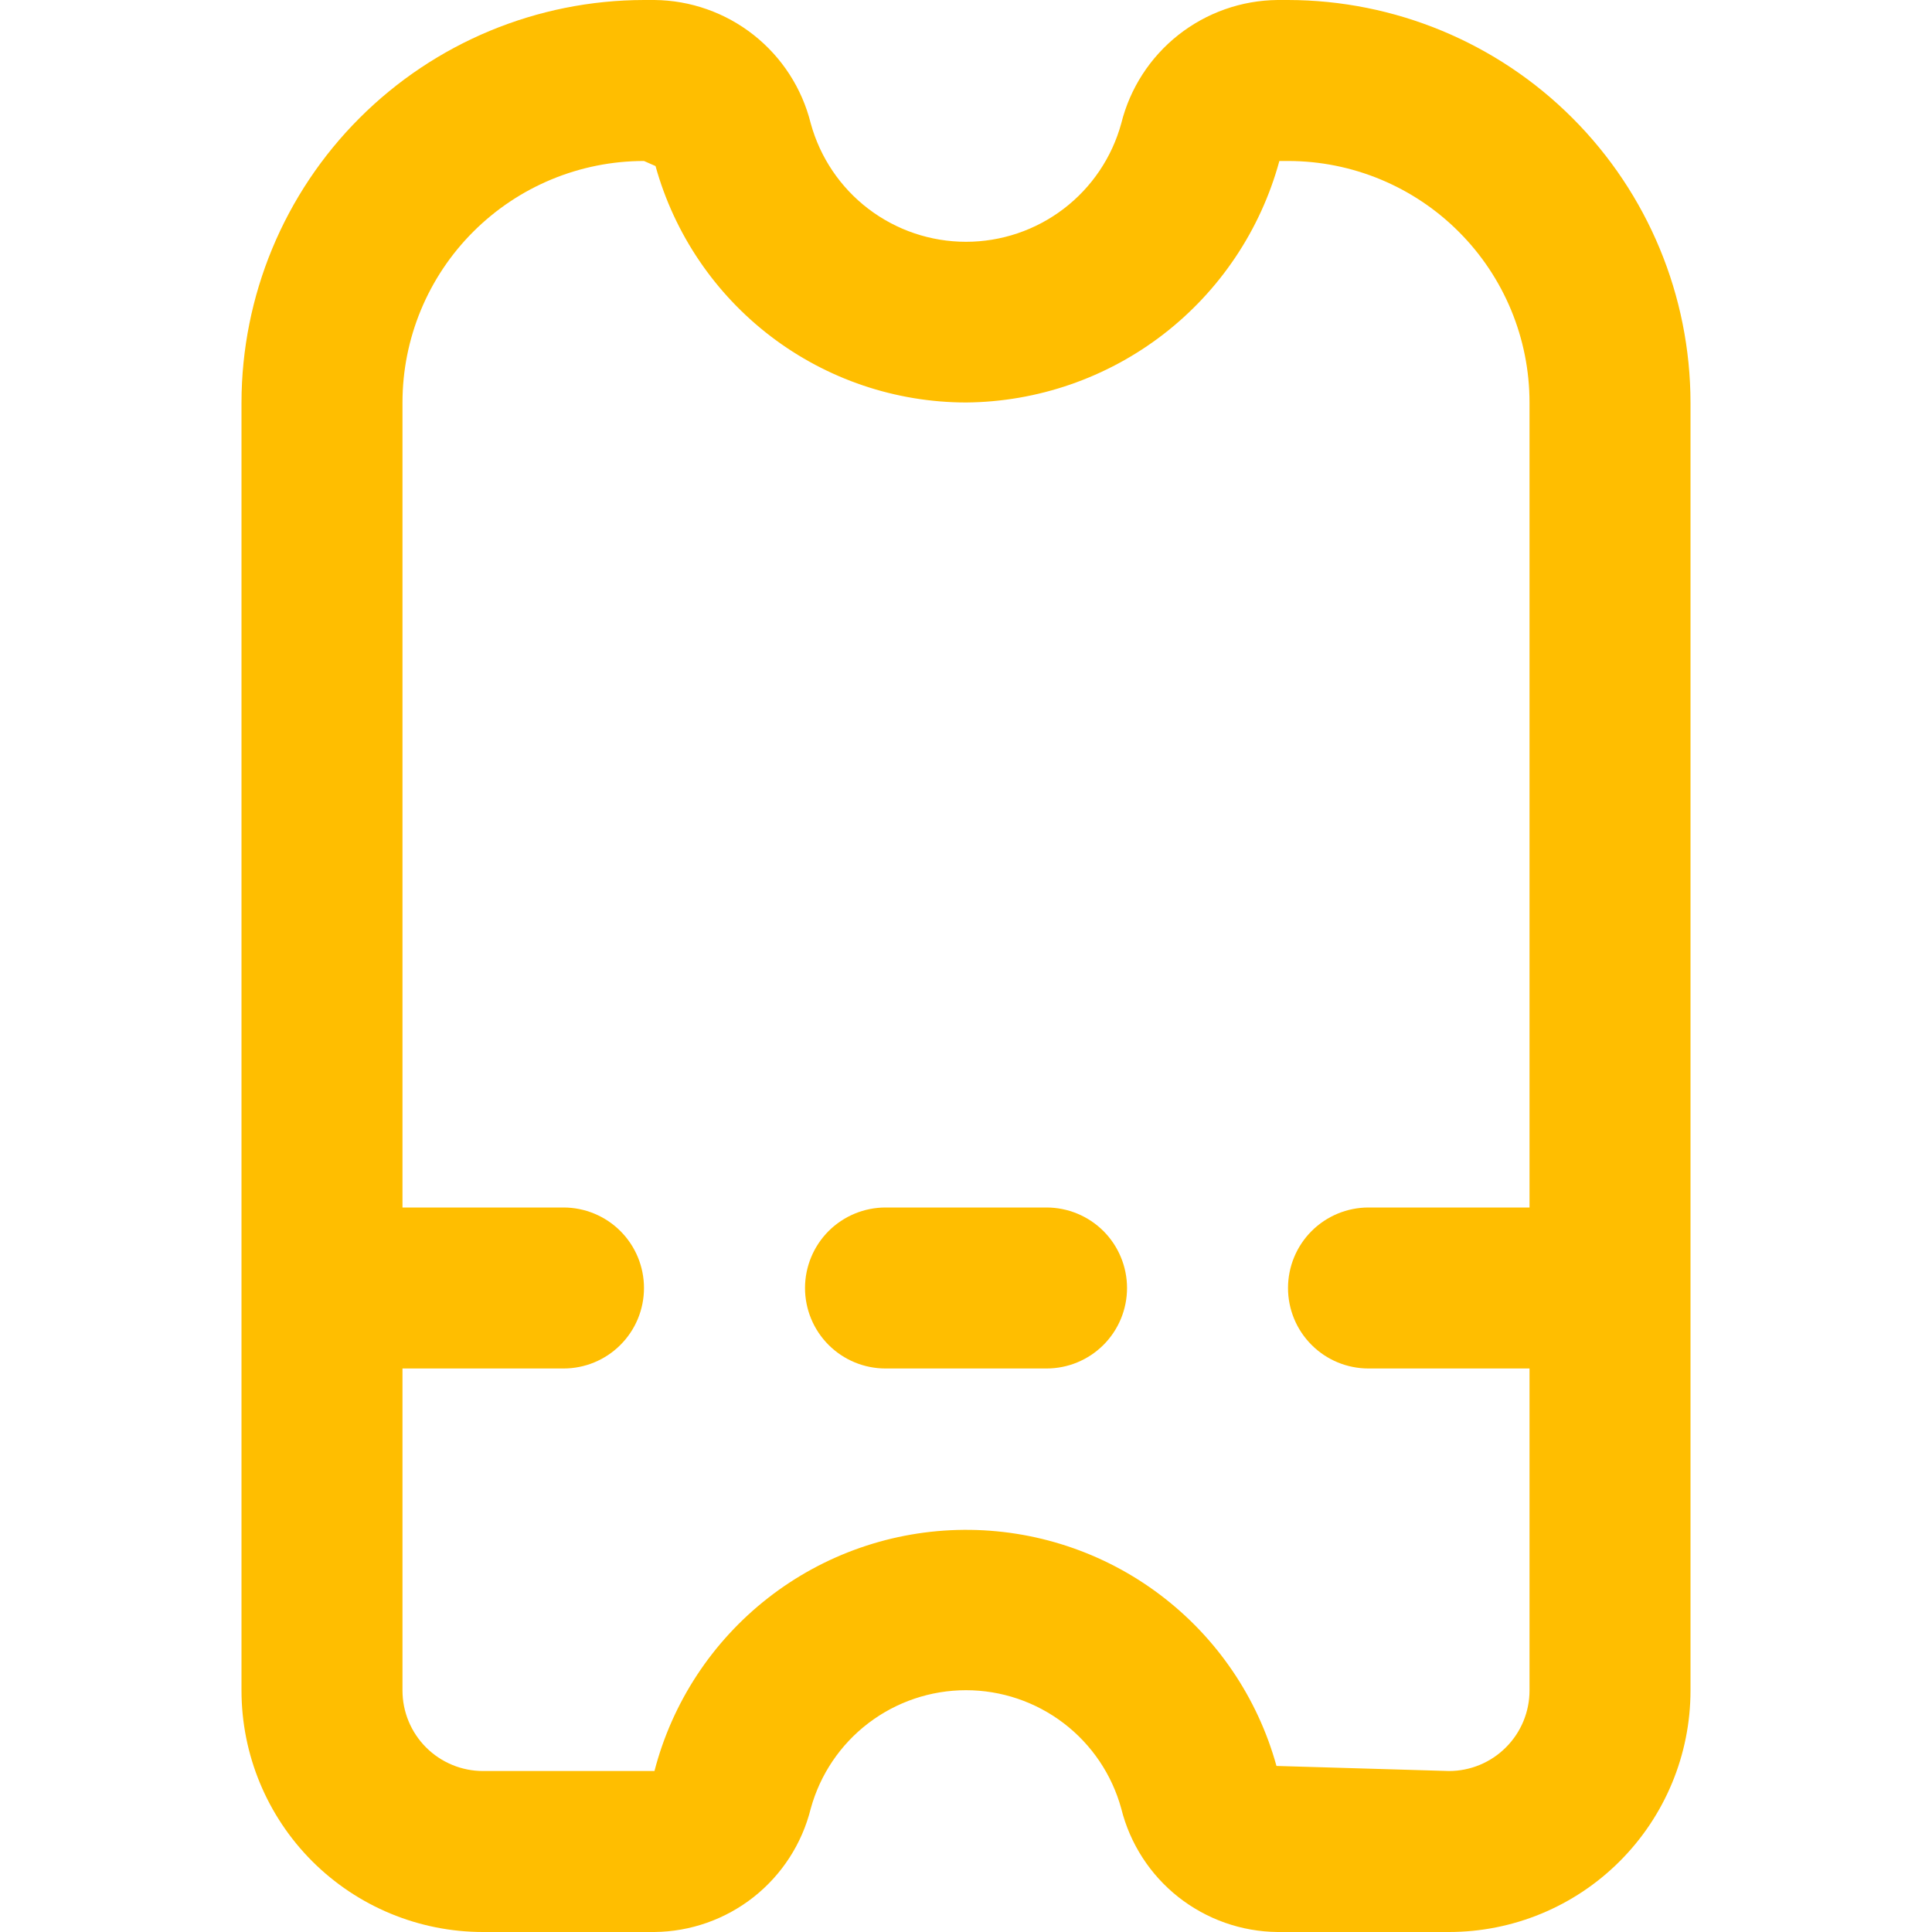 <svg width="40" height="40" viewBox="0 0 40 40" fill="none" xmlns="http://www.w3.org/2000/svg">
<path d="M26.667 0H26.45C25.704 0.007 24.982 0.262 24.396 0.724C23.811 1.186 23.395 1.829 23.215 2.553C23.022 3.258 22.603 3.88 22.022 4.323C21.441 4.766 20.731 5.006 20 5.006C19.269 5.006 18.559 4.766 17.978 4.323C17.397 3.88 16.978 3.258 16.785 2.553C16.605 1.829 16.189 1.186 15.604 0.724C15.018 0.262 14.296 0.007 13.55 0L13.333 0C11.124 0.003 9.006 0.881 7.444 2.444C5.881 4.006 5.003 6.124 5 8.333V35C5 36.326 5.527 37.598 6.464 38.535C7.402 39.473 8.674 40 10 40H13.55C14.296 39.993 15.018 39.738 15.604 39.276C16.189 38.814 16.605 38.17 16.785 37.447C16.978 36.742 17.397 36.12 17.978 35.677C18.559 35.234 19.269 34.994 20 34.994C20.731 34.994 21.441 35.234 22.022 35.677C22.603 36.12 23.022 36.742 23.215 37.447C23.395 38.17 23.811 38.814 24.396 39.276C24.982 39.738 25.704 39.993 26.45 40H30C31.326 40 32.598 39.473 33.535 38.535C34.473 37.598 35 36.326 35 35V8.333C34.997 6.124 34.118 4.006 32.556 2.444C30.994 0.881 28.876 0.003 26.667 0ZM30 36.667L26.428 36.562C26.037 35.147 25.19 33.902 24.018 33.018C22.847 32.134 21.416 31.662 19.949 31.674C18.482 31.686 17.059 32.181 15.902 33.084C14.745 33.987 13.918 35.246 13.55 36.667H10C9.558 36.667 9.134 36.491 8.821 36.178C8.509 35.866 8.333 35.442 8.333 35V28.333H11.667C12.109 28.333 12.533 28.158 12.845 27.845C13.158 27.533 13.333 27.109 13.333 26.667C13.333 26.225 13.158 25.801 12.845 25.488C12.533 25.176 12.109 25 11.667 25H8.333V8.333C8.333 7.007 8.86 5.735 9.798 4.798C10.736 3.86 12.007 3.333 13.333 3.333L13.572 3.438C13.962 4.844 14.802 6.083 15.962 6.967C17.123 7.851 18.541 8.331 20 8.333C21.479 8.321 22.913 7.825 24.084 6.923C25.255 6.02 26.099 4.76 26.488 3.333H26.667C27.993 3.333 29.265 3.86 30.202 4.798C31.14 5.735 31.667 7.007 31.667 8.333V25H28.333C27.891 25 27.467 25.176 27.155 25.488C26.842 25.801 26.667 26.225 26.667 26.667C26.667 27.109 26.842 27.533 27.155 27.845C27.467 28.158 27.891 28.333 28.333 28.333H31.667V35C31.667 35.442 31.491 35.866 31.178 36.178C30.866 36.491 30.442 36.667 30 36.667Z" fill="#FFBE00"/>
<path d="M21.667 25H18.334C17.892 25 17.468 25.176 17.155 25.488C16.843 25.801 16.667 26.225 16.667 26.667C16.667 27.109 16.843 27.533 17.155 27.845C17.468 28.158 17.892 28.333 18.334 28.333H21.667C22.109 28.333 22.533 28.158 22.846 27.845C23.158 27.533 23.334 27.109 23.334 26.667C23.334 26.225 23.158 25.801 22.846 25.488C22.533 25.176 22.109 25 21.667 25Z" fill="#FFBE00"/>
</svg>
